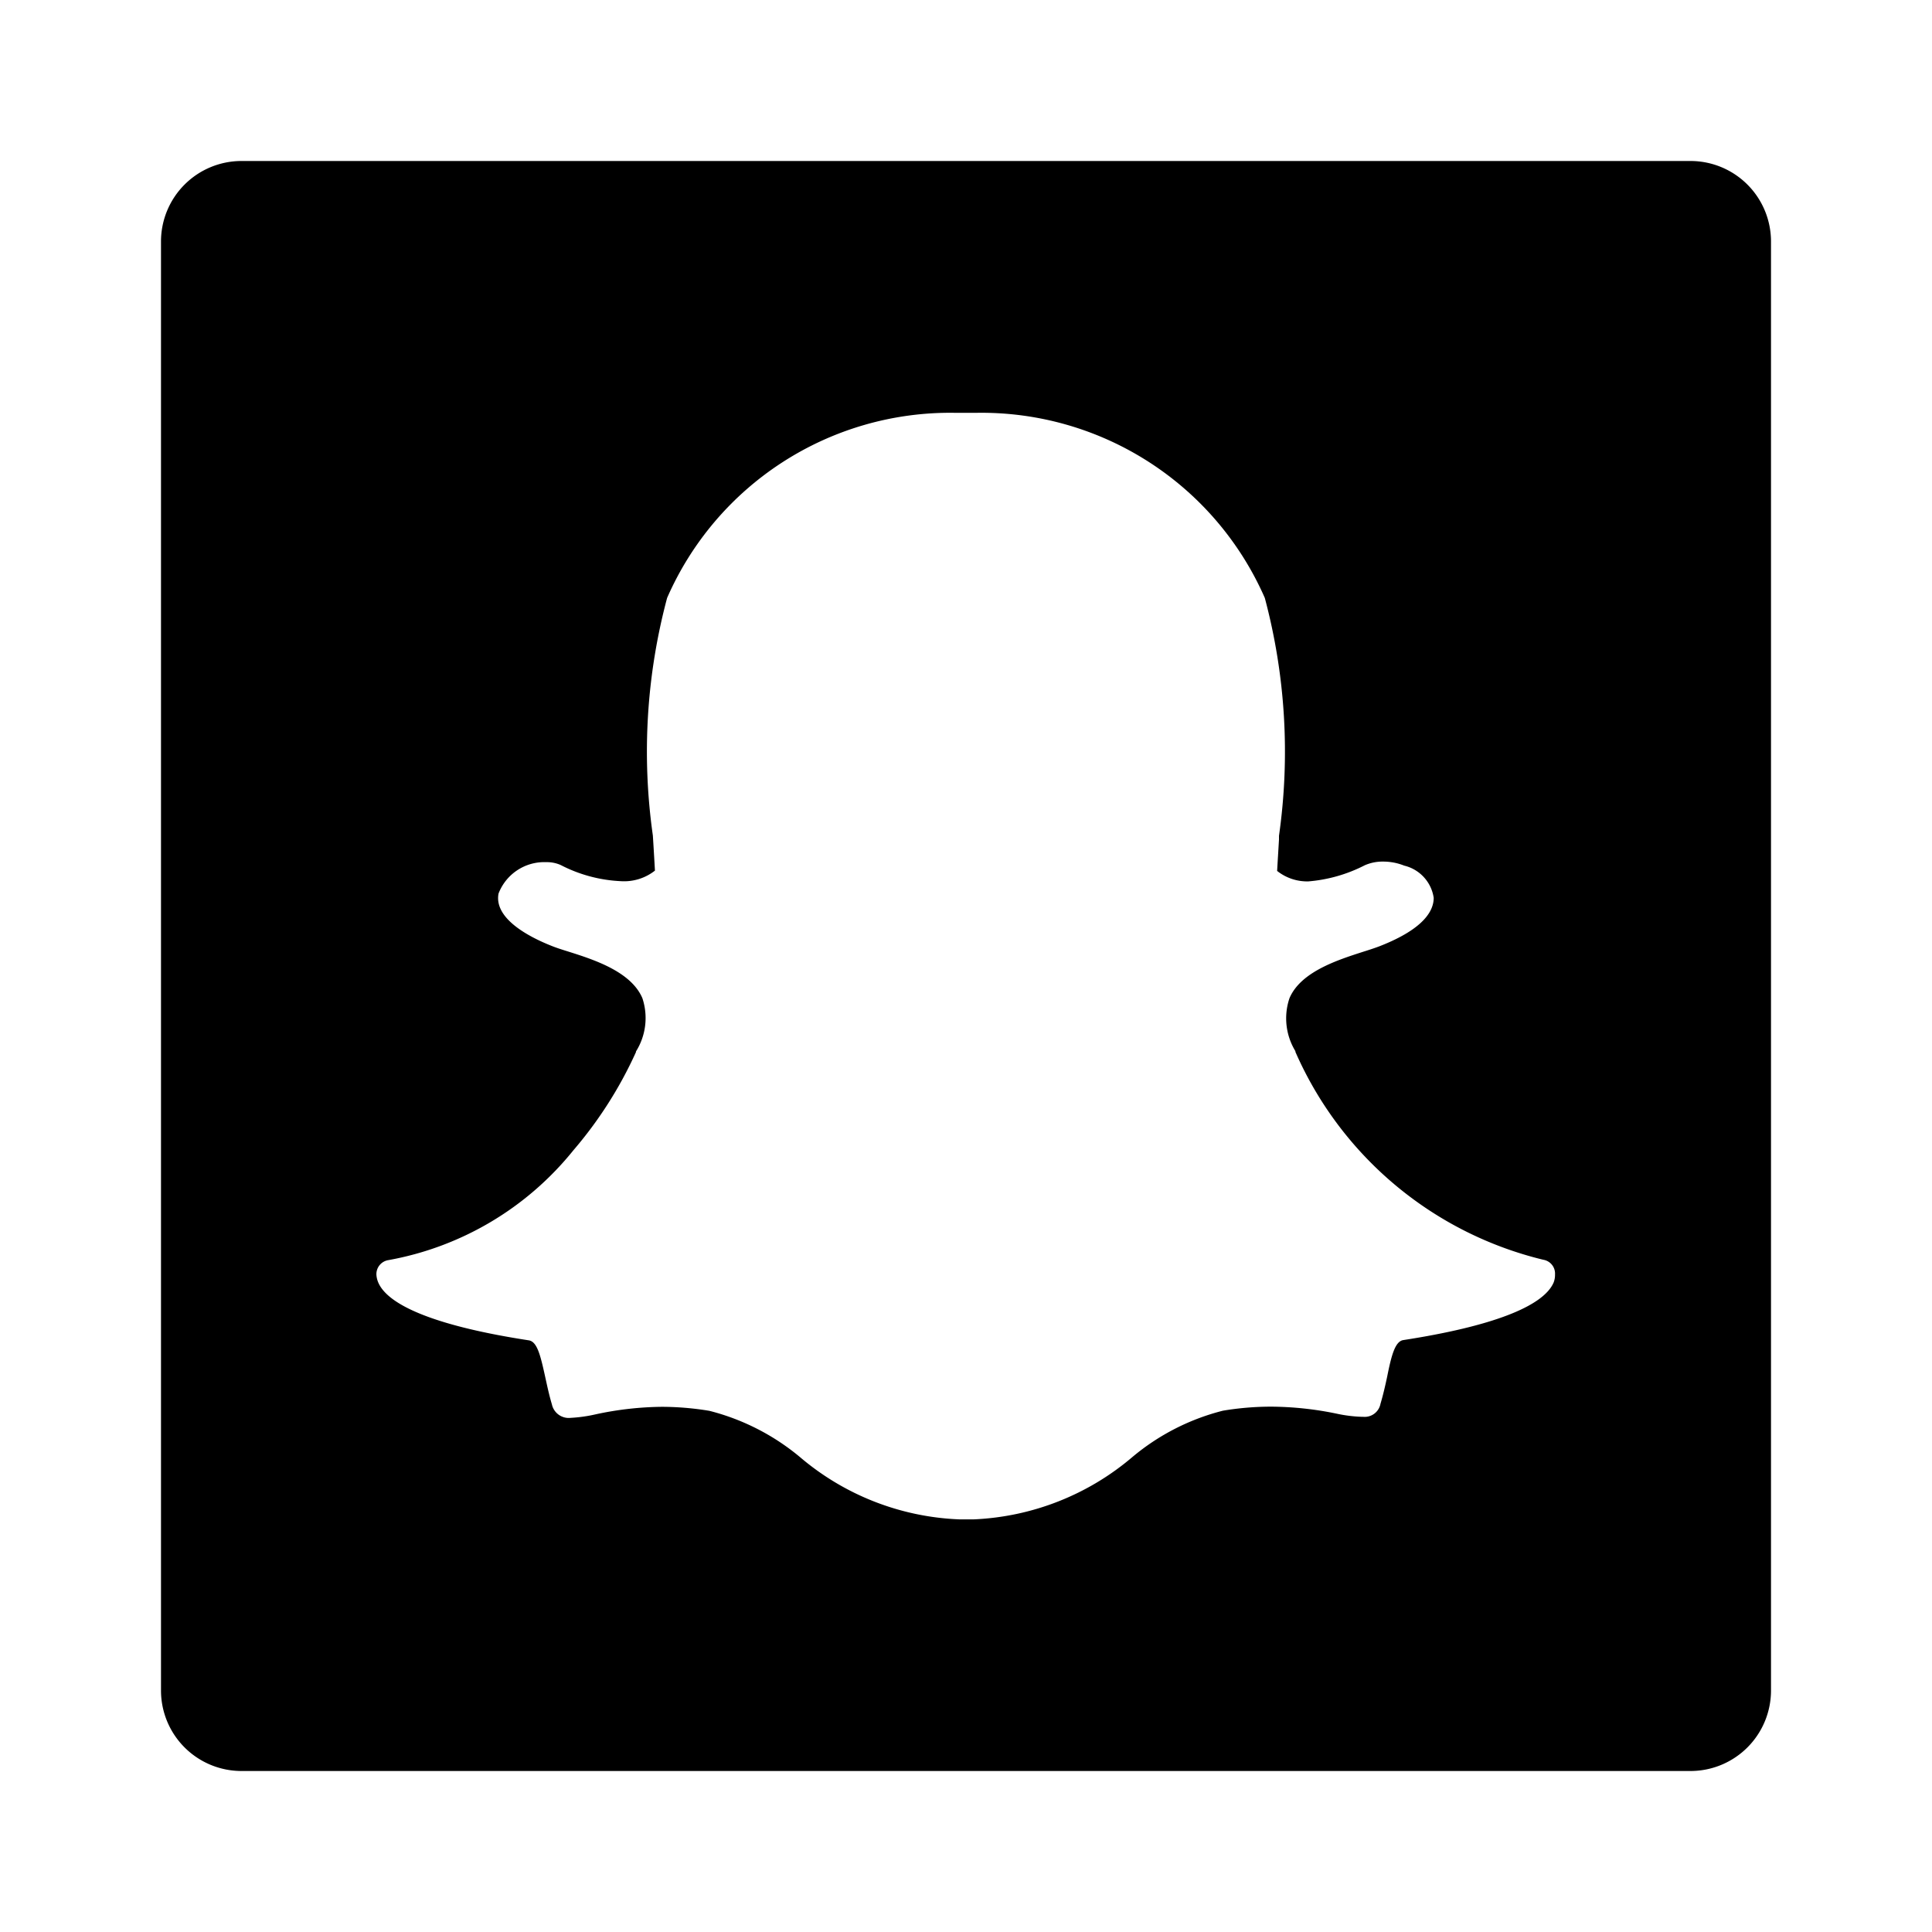 <?xml version="1.0" encoding="utf-8"?><!-- Скачано с сайта svg4.ru / Downloaded from svg4.ru -->
<svg fill="#000000" width="800px" height="800px" viewBox="0 0 24 24" xmlns="http://www.w3.org/2000/svg"><path d="M21,2H3A1,1,0,0,0,2,3V21a1,1,0,0,0,1,1H21a1,1,0,0,0,1-1V3A1,1,0,0,0,21,2ZM19.3,15.931c-.128.3-.774.547-1.868.716-.1.016-.146.182-.2.454-.024.112-.049.222-.083.337a.2.2,0,0,1-.217.162h-.017a1.729,1.729,0,0,1-.311-.039,4.087,4.087,0,0,0-.82-.087,3.649,3.649,0,0,0-.592.05,2.829,2.829,0,0,0-1.123.574,3.256,3.256,0,0,1-1.97.776c-.042,0-.081,0-.112,0s-.048,0-.073,0A3.25,3.25,0,0,1,9.937,18.1a2.853,2.853,0,0,0-1.124-.574,3.649,3.649,0,0,0-.592-.05,4.056,4.056,0,0,0-.82.093,1.808,1.808,0,0,1-.311.044.214.214,0,0,1-.234-.167c-.035-.117-.059-.231-.083-.34-.06-.273-.1-.44-.205-.456-1.094-.168-1.74-.417-1.869-.718a.3.3,0,0,1-.023-.095.176.176,0,0,1,.147-.183,3.818,3.818,0,0,0,2.3-1.365A5.1,5.1,0,0,0,7.9,13.07l0-.008A.781.781,0,0,0,7.98,12.4c-.141-.332-.607-.48-.916-.578-.077-.024-.15-.047-.207-.07-.274-.108-.724-.337-.664-.652a.609.609,0,0,1,.593-.39.422.422,0,0,1,.18.036,1.8,1.8,0,0,0,.742.2.62.62,0,0,0,.428-.131c-.008-.143-.017-.293-.026-.436v0a7.392,7.392,0,0,1,.177-2.951,3.837,3.837,0,0,1,3.562-2.3l.259,0h.036a3.843,3.843,0,0,1,3.568,2.3,7.412,7.412,0,0,1,.176,2.955l0,.047c-.008.136-.016.264-.023.389a.6.6,0,0,0,.388.13,1.865,1.865,0,0,0,.7-.2.548.548,0,0,1,.229-.046.7.7,0,0,1,.261.05l0,0a.484.484,0,0,1,.367.4c0,.153-.11.381-.669.6-.057.022-.13.046-.207.07-.309.1-.776.246-.916.578a.782.782,0,0,0,.074.657l0,.009a4.525,4.525,0,0,0,3.079,2.582.174.174,0,0,1,.146.183A.259.259,0,0,1,19.3,15.931Z"/></svg>